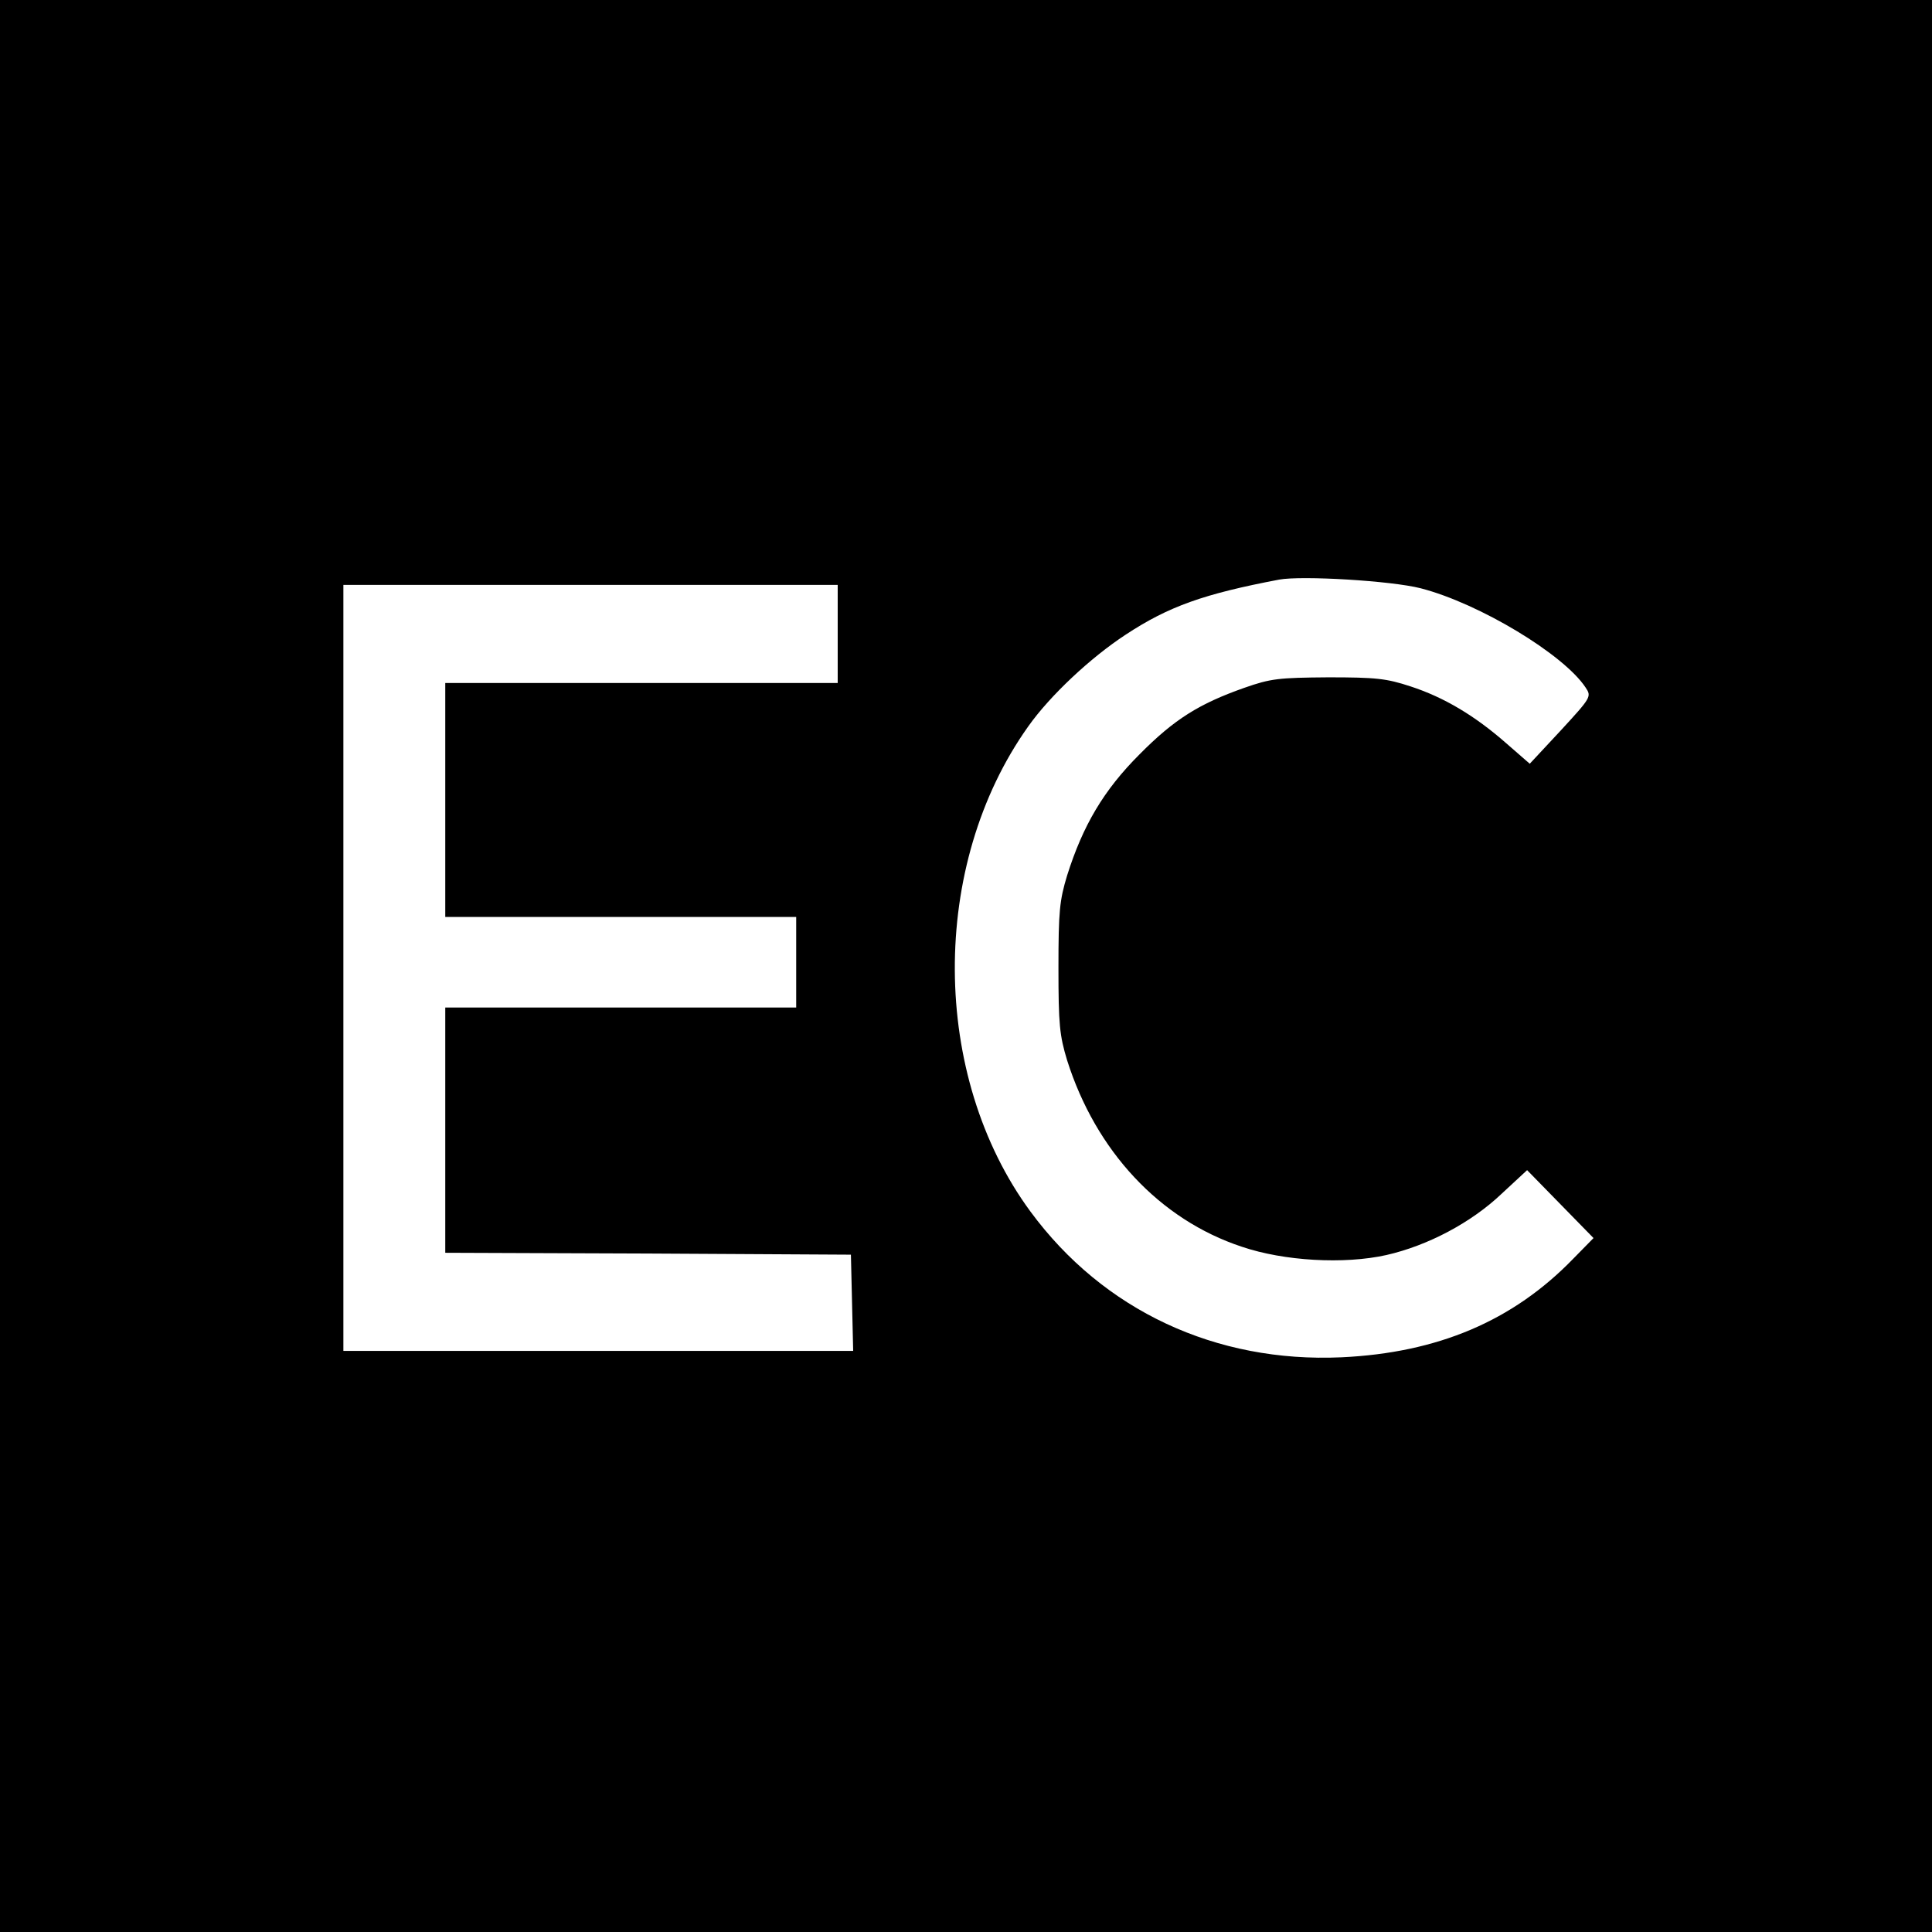 <?xml version="1.0" standalone="no"?>
<!DOCTYPE svg PUBLIC "-//W3C//DTD SVG 20010904//EN"
 "http://www.w3.org/TR/2001/REC-SVG-20010904/DTD/svg10.dtd">
<svg version="1.0" xmlns="http://www.w3.org/2000/svg"
 width="512pt" height="512pt" viewBox="0 0 512 512"
 preserveAspectRatio="xMidYMid meet">
<g transform="translate(0,512) scale(0.1,-0.1)"
fill="#000000" stroke="none">
<path d="M0 2560 l0 -2560 2560 0 2560 0 0 2560 0 2560 -2560 0 -2560 0 0
-2560z m3765 1001 c155 -40 379 -175 437 -263 16 -24 15 -26 -66 -114 l-82
-88 -62 54 c-83 73 -165 122 -254 151 -64 21 -91 24 -218 24 -131 -1 -152 -3
-223 -28 -119 -42 -185 -83 -277 -176 -95 -95 -150 -188 -192 -321 -20 -66
-23 -95 -23 -245 0 -150 3 -179 23 -245 76 -240 245 -422 463 -494 112 -38
271 -47 383 -22 110 25 225 86 305 162 l68 63 88 -90 88 -90 -54 -55 c-160
-165 -359 -249 -614 -261 -333 -15 -631 124 -824 386 -265 360 -268 918 -6
1286 58 82 165 182 258 243 114 75 207 108 407 146 60 11 297 -3 375 -23z
m-1545 -121 l0 -130 -520 0 -520 0 0 -310 0 -310 465 0 465 0 0 -120 0 -120
-465 0 -465 0 0 -325 0 -325 538 -2 537 -3 3 -127 3 -128 -676 0 -675 0 0
1015 0 1015 655 0 655 0 0 -130z"/>
</g>
</svg>
